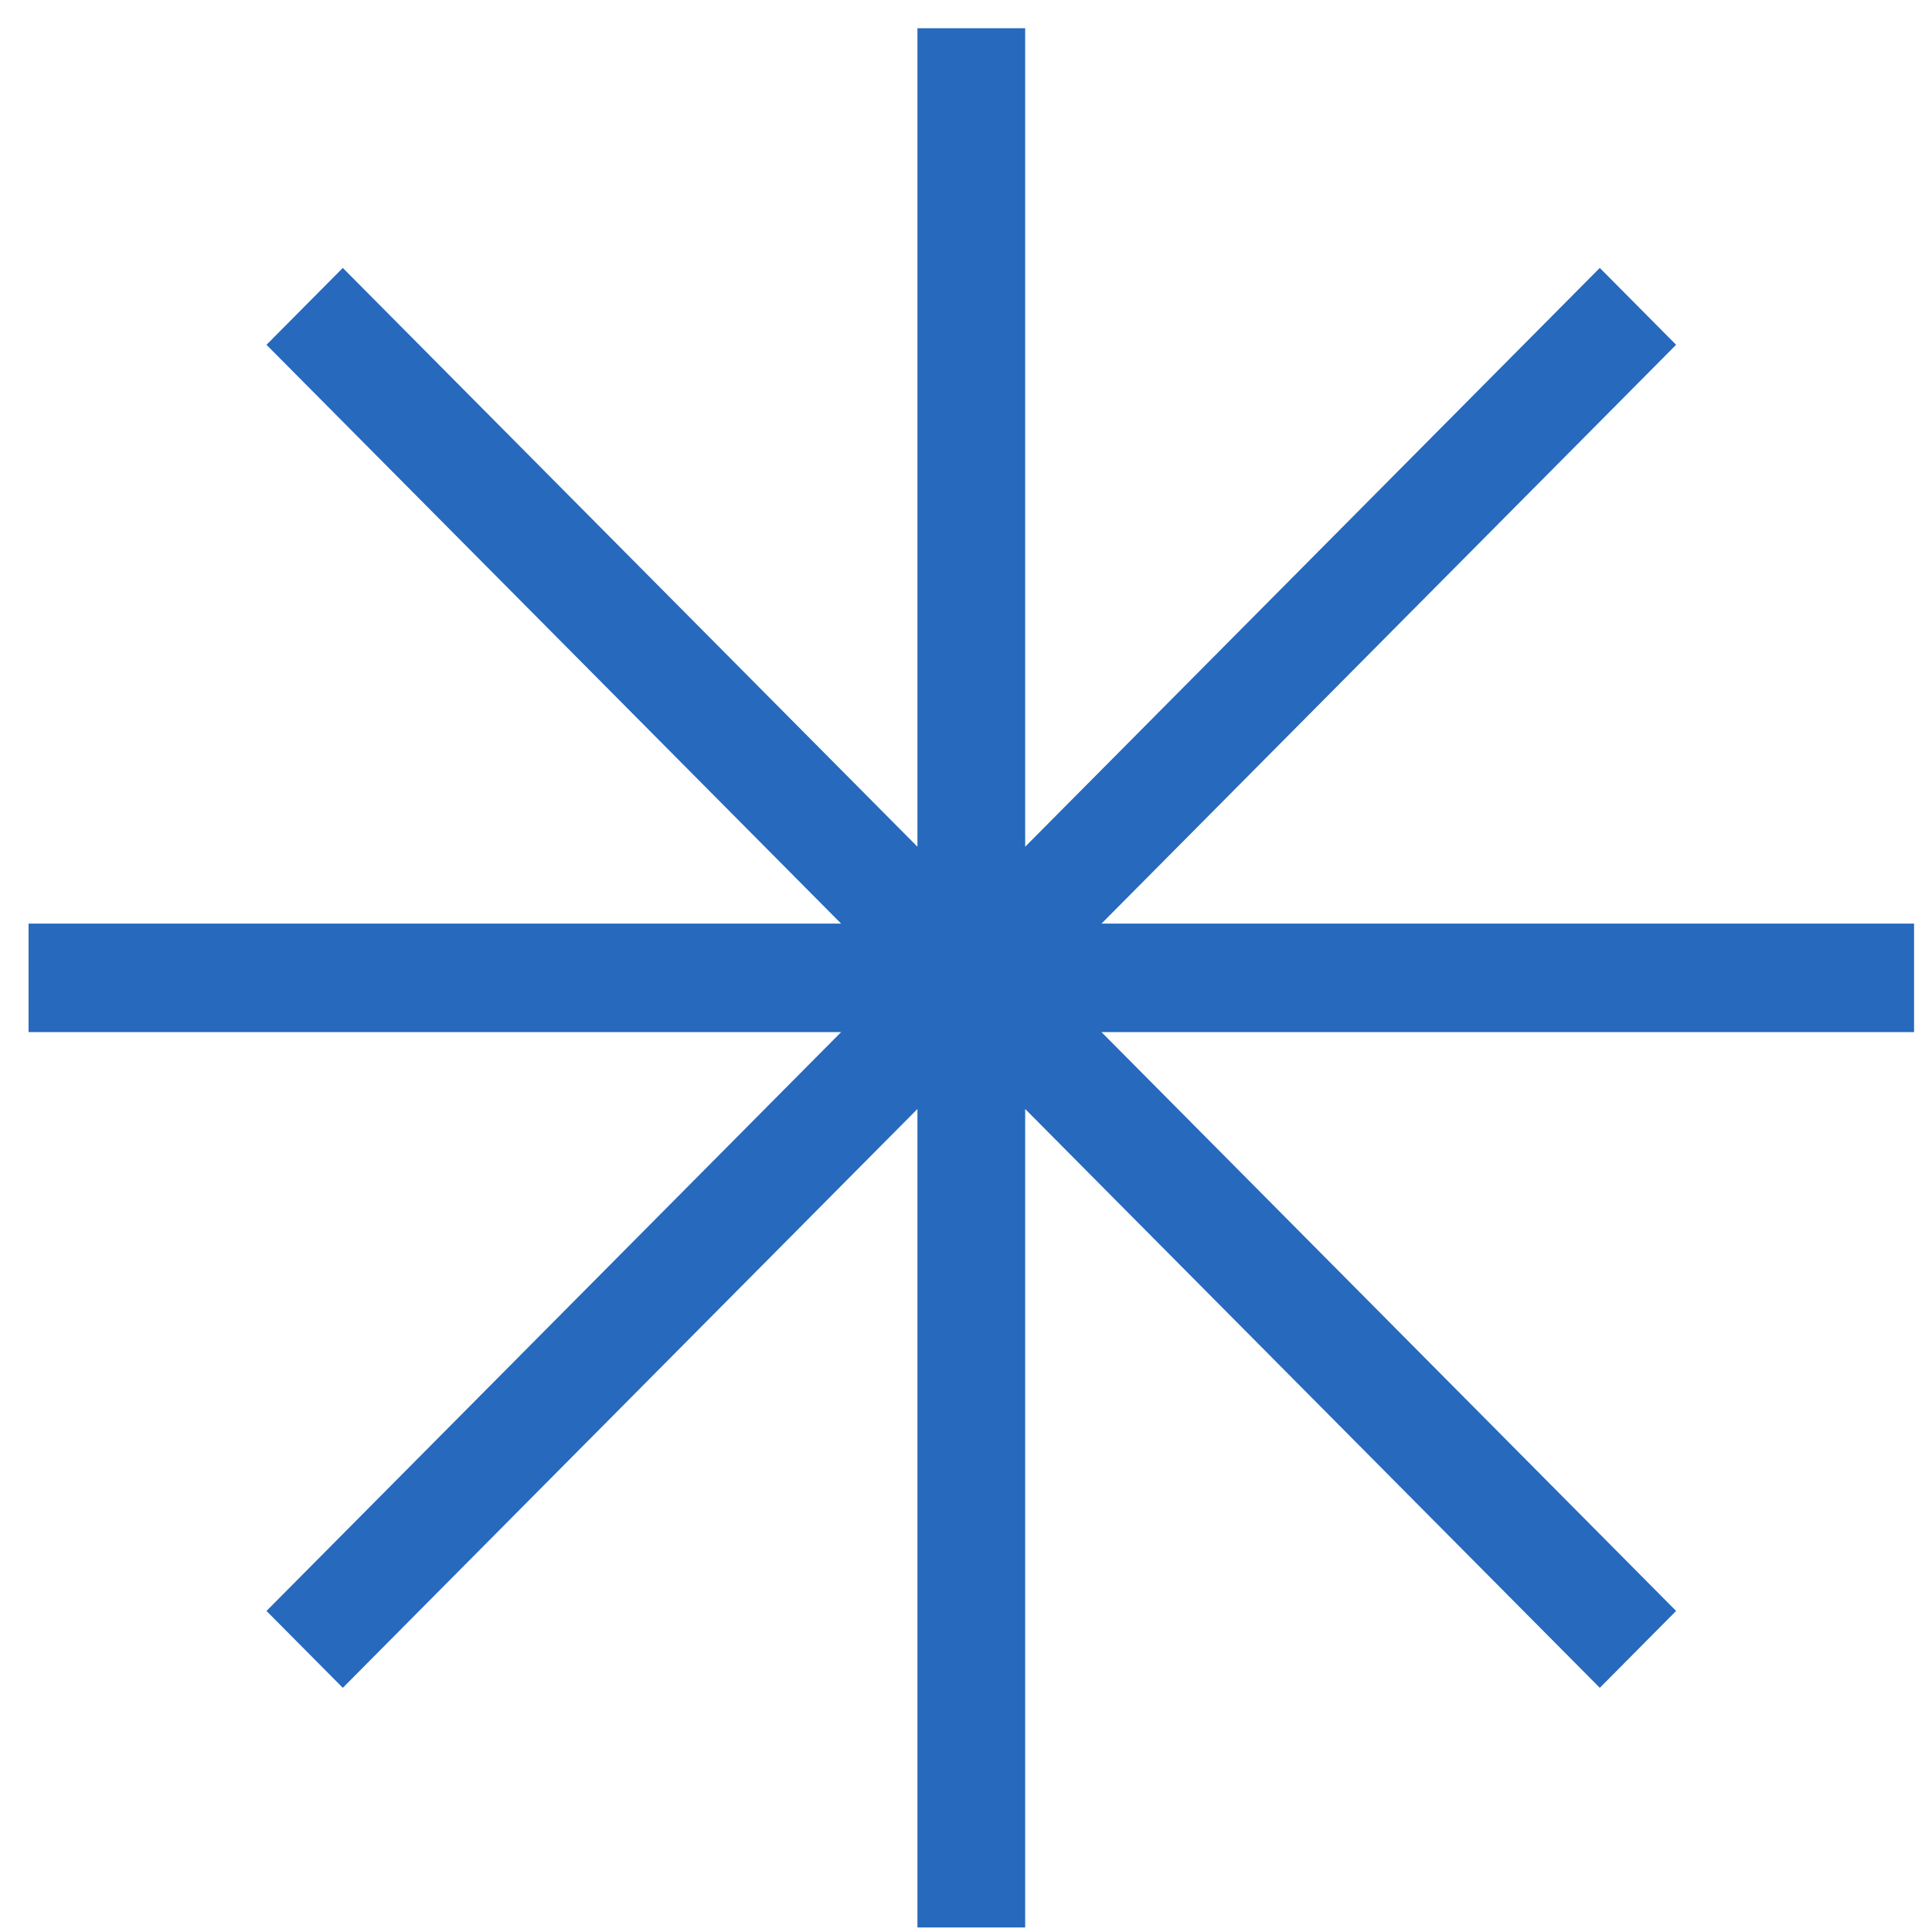 <svg width="80" height="80" viewBox="0 0 80 80" fill="none" xmlns="http://www.w3.org/2000/svg">
<path d="M79.257 38.244H45.611L69.404 14.277L66.244 11.094L42.45 35.061V1.17H37.989V35.061L14.195 11.094L11.035 14.277L34.829 38.244H1.183V42.738H34.829L11.035 66.706L14.195 69.889L37.989 45.921V79.813H42.45V45.921L66.244 69.889L69.404 66.706L45.611 42.738H79.257V38.244Z" fill="#2669BD"/>
</svg>
